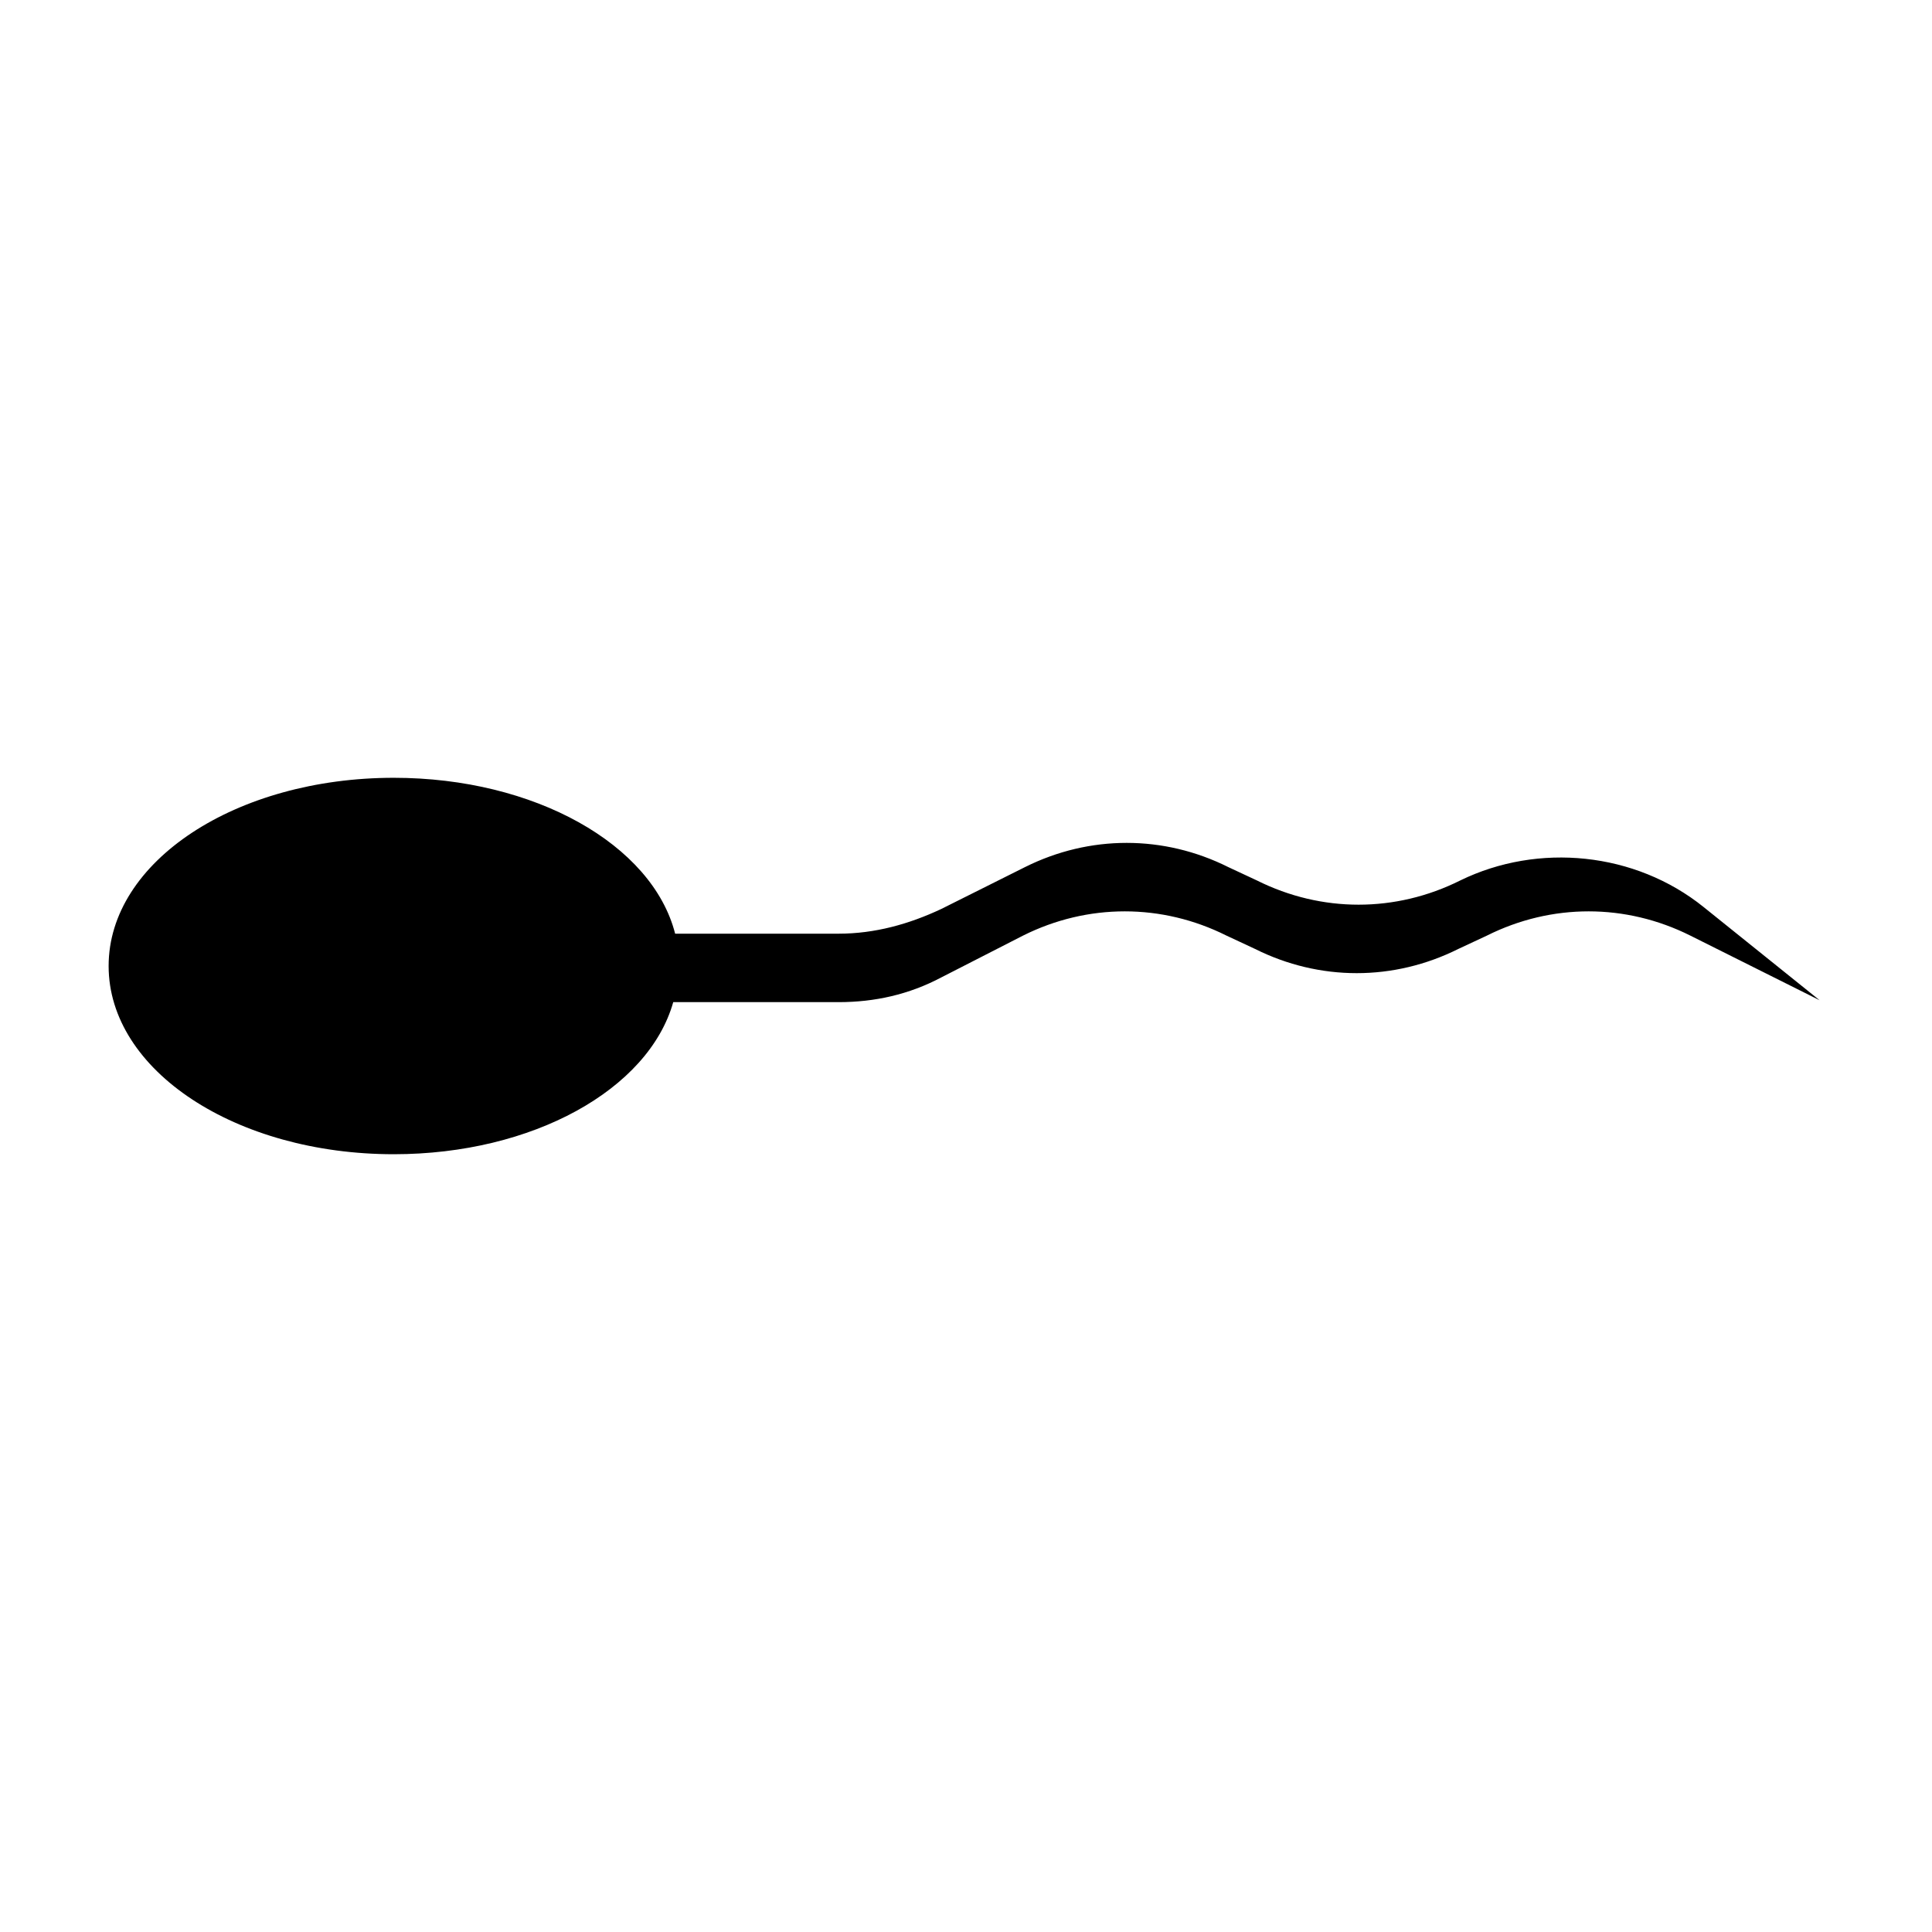 <?xml version="1.0" encoding="UTF-8"?>
<!-- Uploaded to: SVG Repo, www.svgrepo.com, Generator: SVG Repo Mixer Tools -->
<svg fill="#000000" width="800px" height="800px" version="1.1" viewBox="144 144 512 512" xmlns="http://www.w3.org/2000/svg">
 <path d="m595.48 384.38c-18.137-14.609-43.832-17.129-64.488-7.055-17.129 8.566-36.777 8.566-53.906 0l-7.559-3.527c-17.129-8.566-36.777-8.566-53.906 0l-22.168 11.086c-8.566 4.031-17.633 6.551-27.207 6.551h-43.328c-6.047-23.68-37.281-41.312-74.562-41.312-41.816 0-75.57 22.168-75.57 49.879s33.754 49.879 75.57 49.879c36.777 0 67.512-17.129 74.059-40.305h43.832c9.574 0 18.641-2.016 27.207-6.551l21.664-11.082c17.129-8.566 36.777-8.566 53.906 0l7.559 3.527c17.129 8.566 36.777 8.566 53.906 0l7.559-3.527c17.129-8.566 36.777-8.566 53.906 0l34.258 17.129z"/>
</svg>